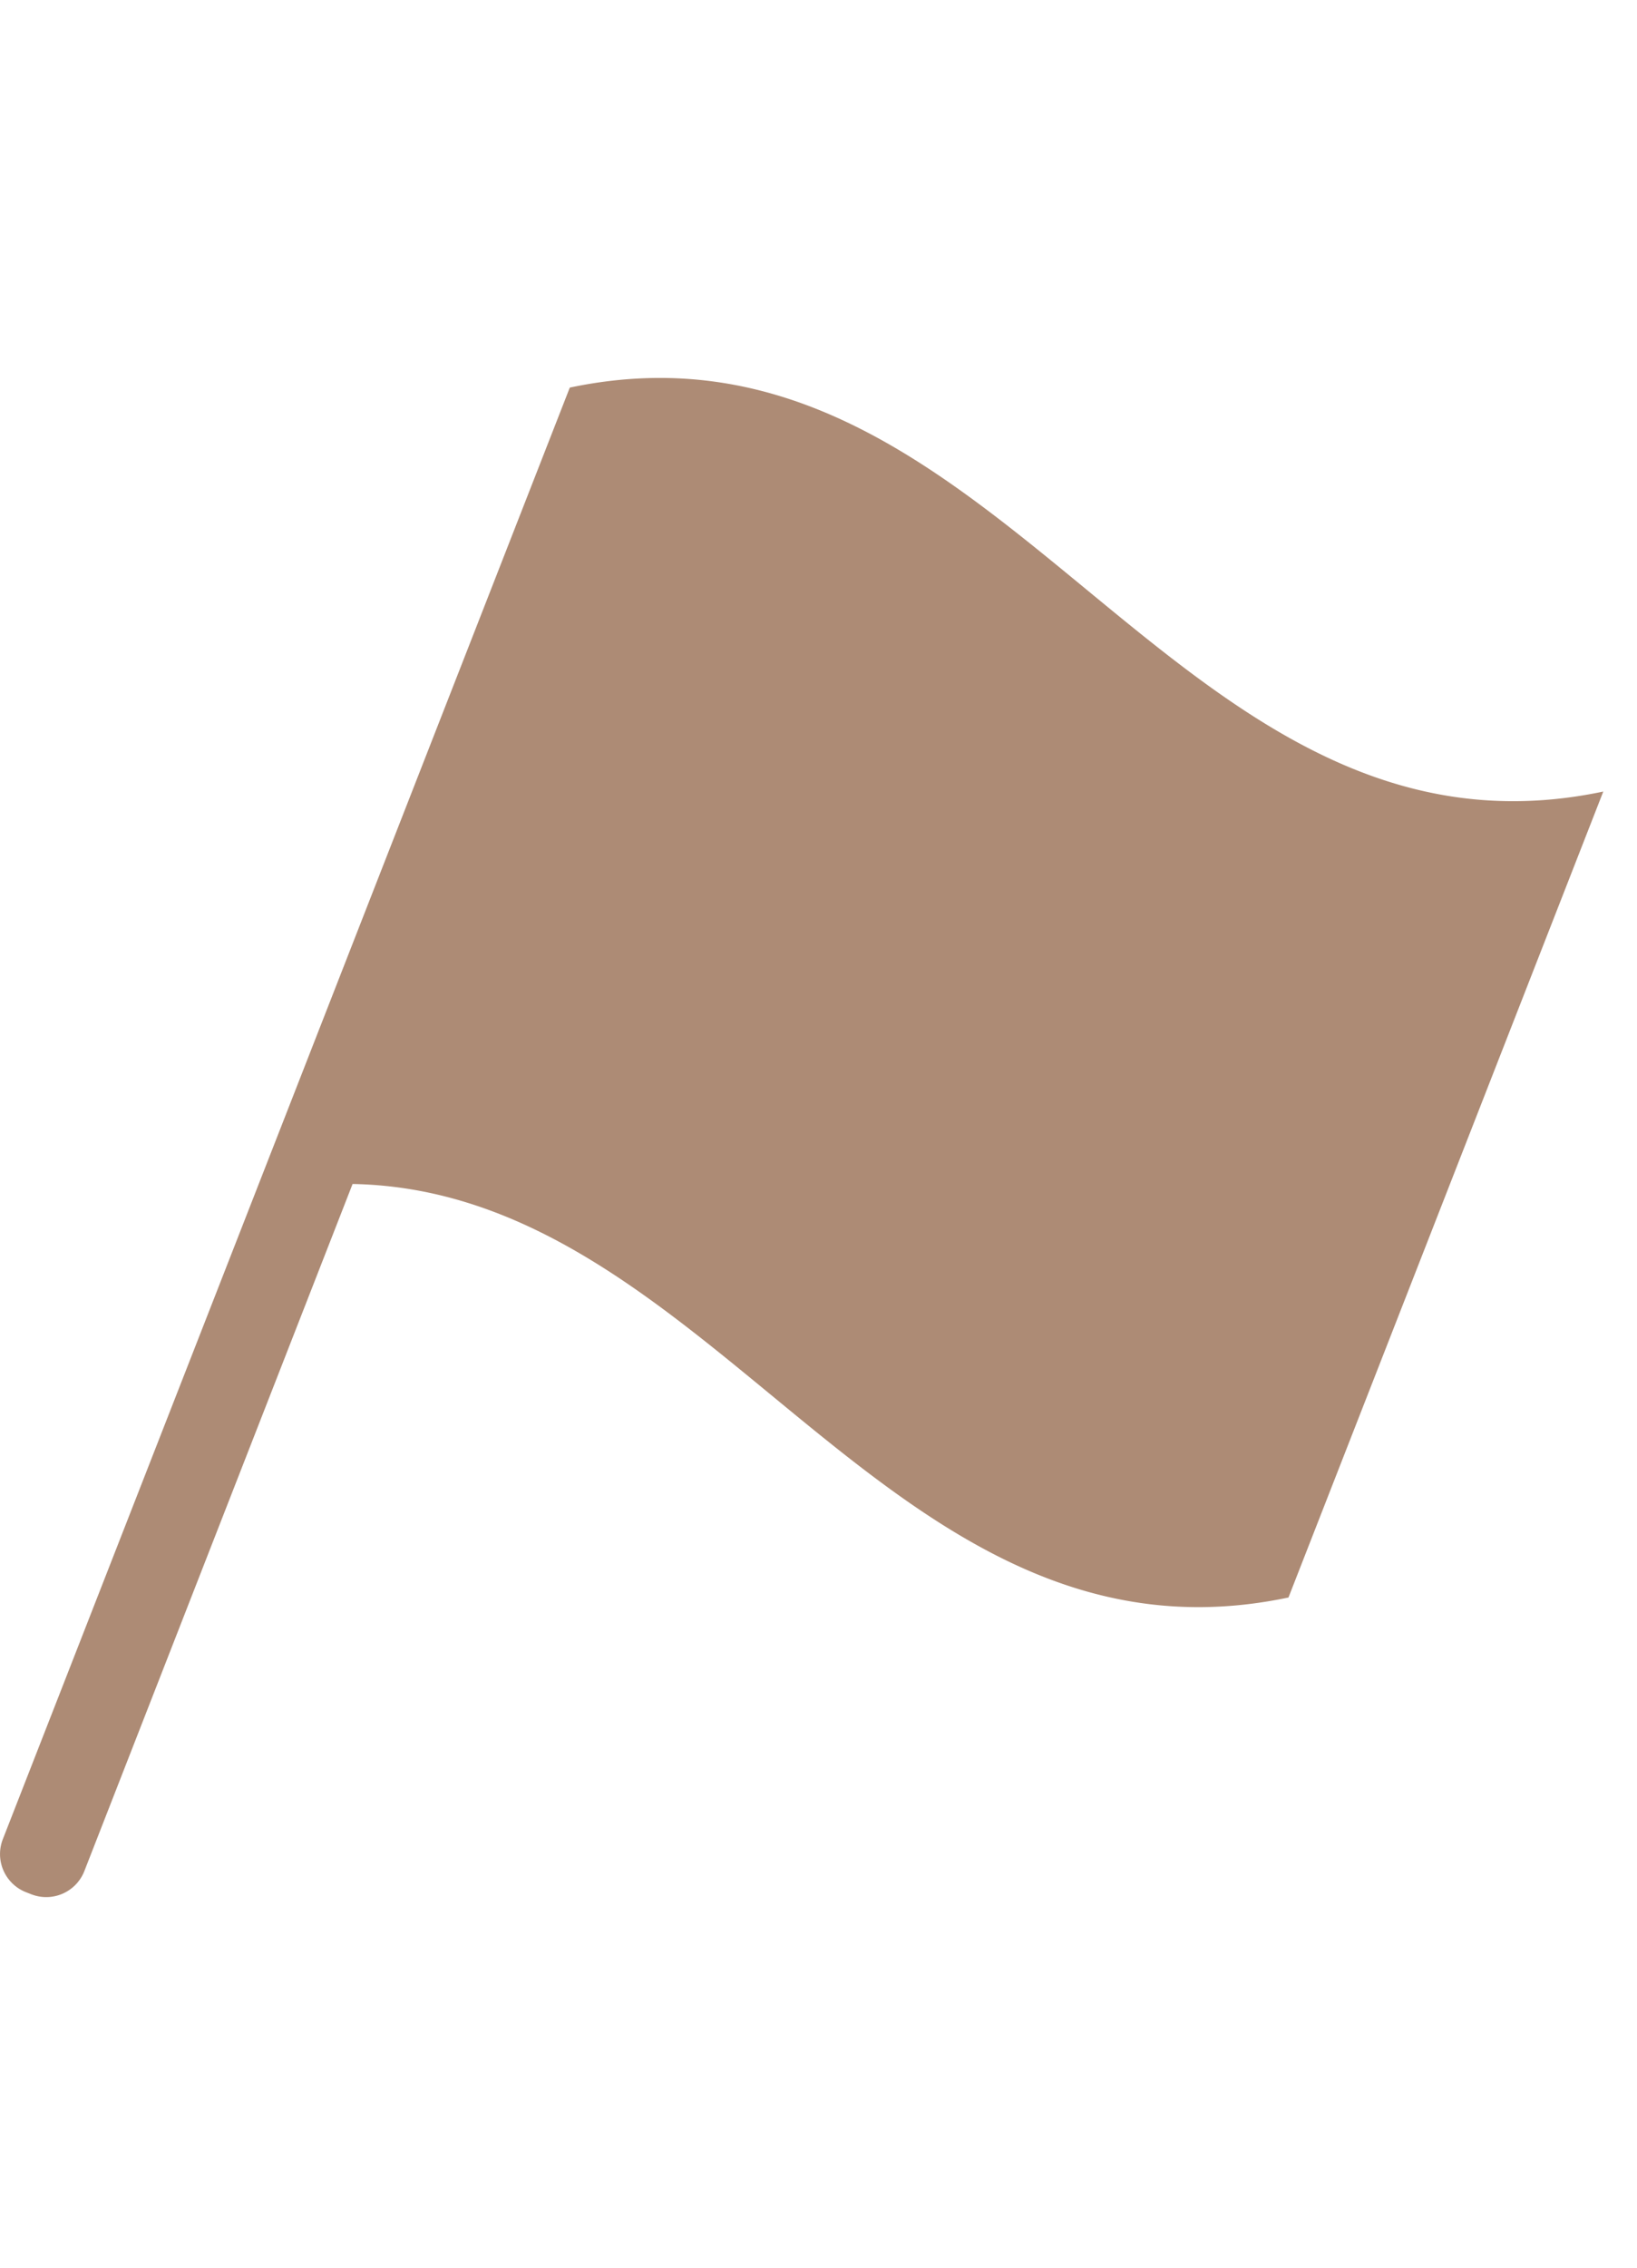 <svg xmlns="http://www.w3.org/2000/svg" width="52" height="72" viewBox="0 0 52 72">
  <g id="グループ_20144" data-name="グループ 20144" transform="translate(22807 14647)">
    <g id="長方形_10956" data-name="長方形 10956" transform="translate(-22807 -14647)" fill="#fff" stroke="#707070" stroke-width="1" opacity="0">
      <rect width="52" height="72" stroke="none"/>
      <rect x="0.5" y="0.5" width="51" height="71" fill="none"/>
    </g>
    <path id="svg" d="M.088,46.4a1.3,1.3,0,0,0,.735,1.677L1,48.146a1.3,1.3,0,0,0,1.678-.735L11.2,25.592c11.537.211,17.069,15.791,29.729,13.129l10-25.589C37.183,16.021,31.84-2.584,18.1.306" transform="translate(-22807 -14635)" fill="#ad8b75" fill-rule="evenodd"/>
  </g>
</svg>
